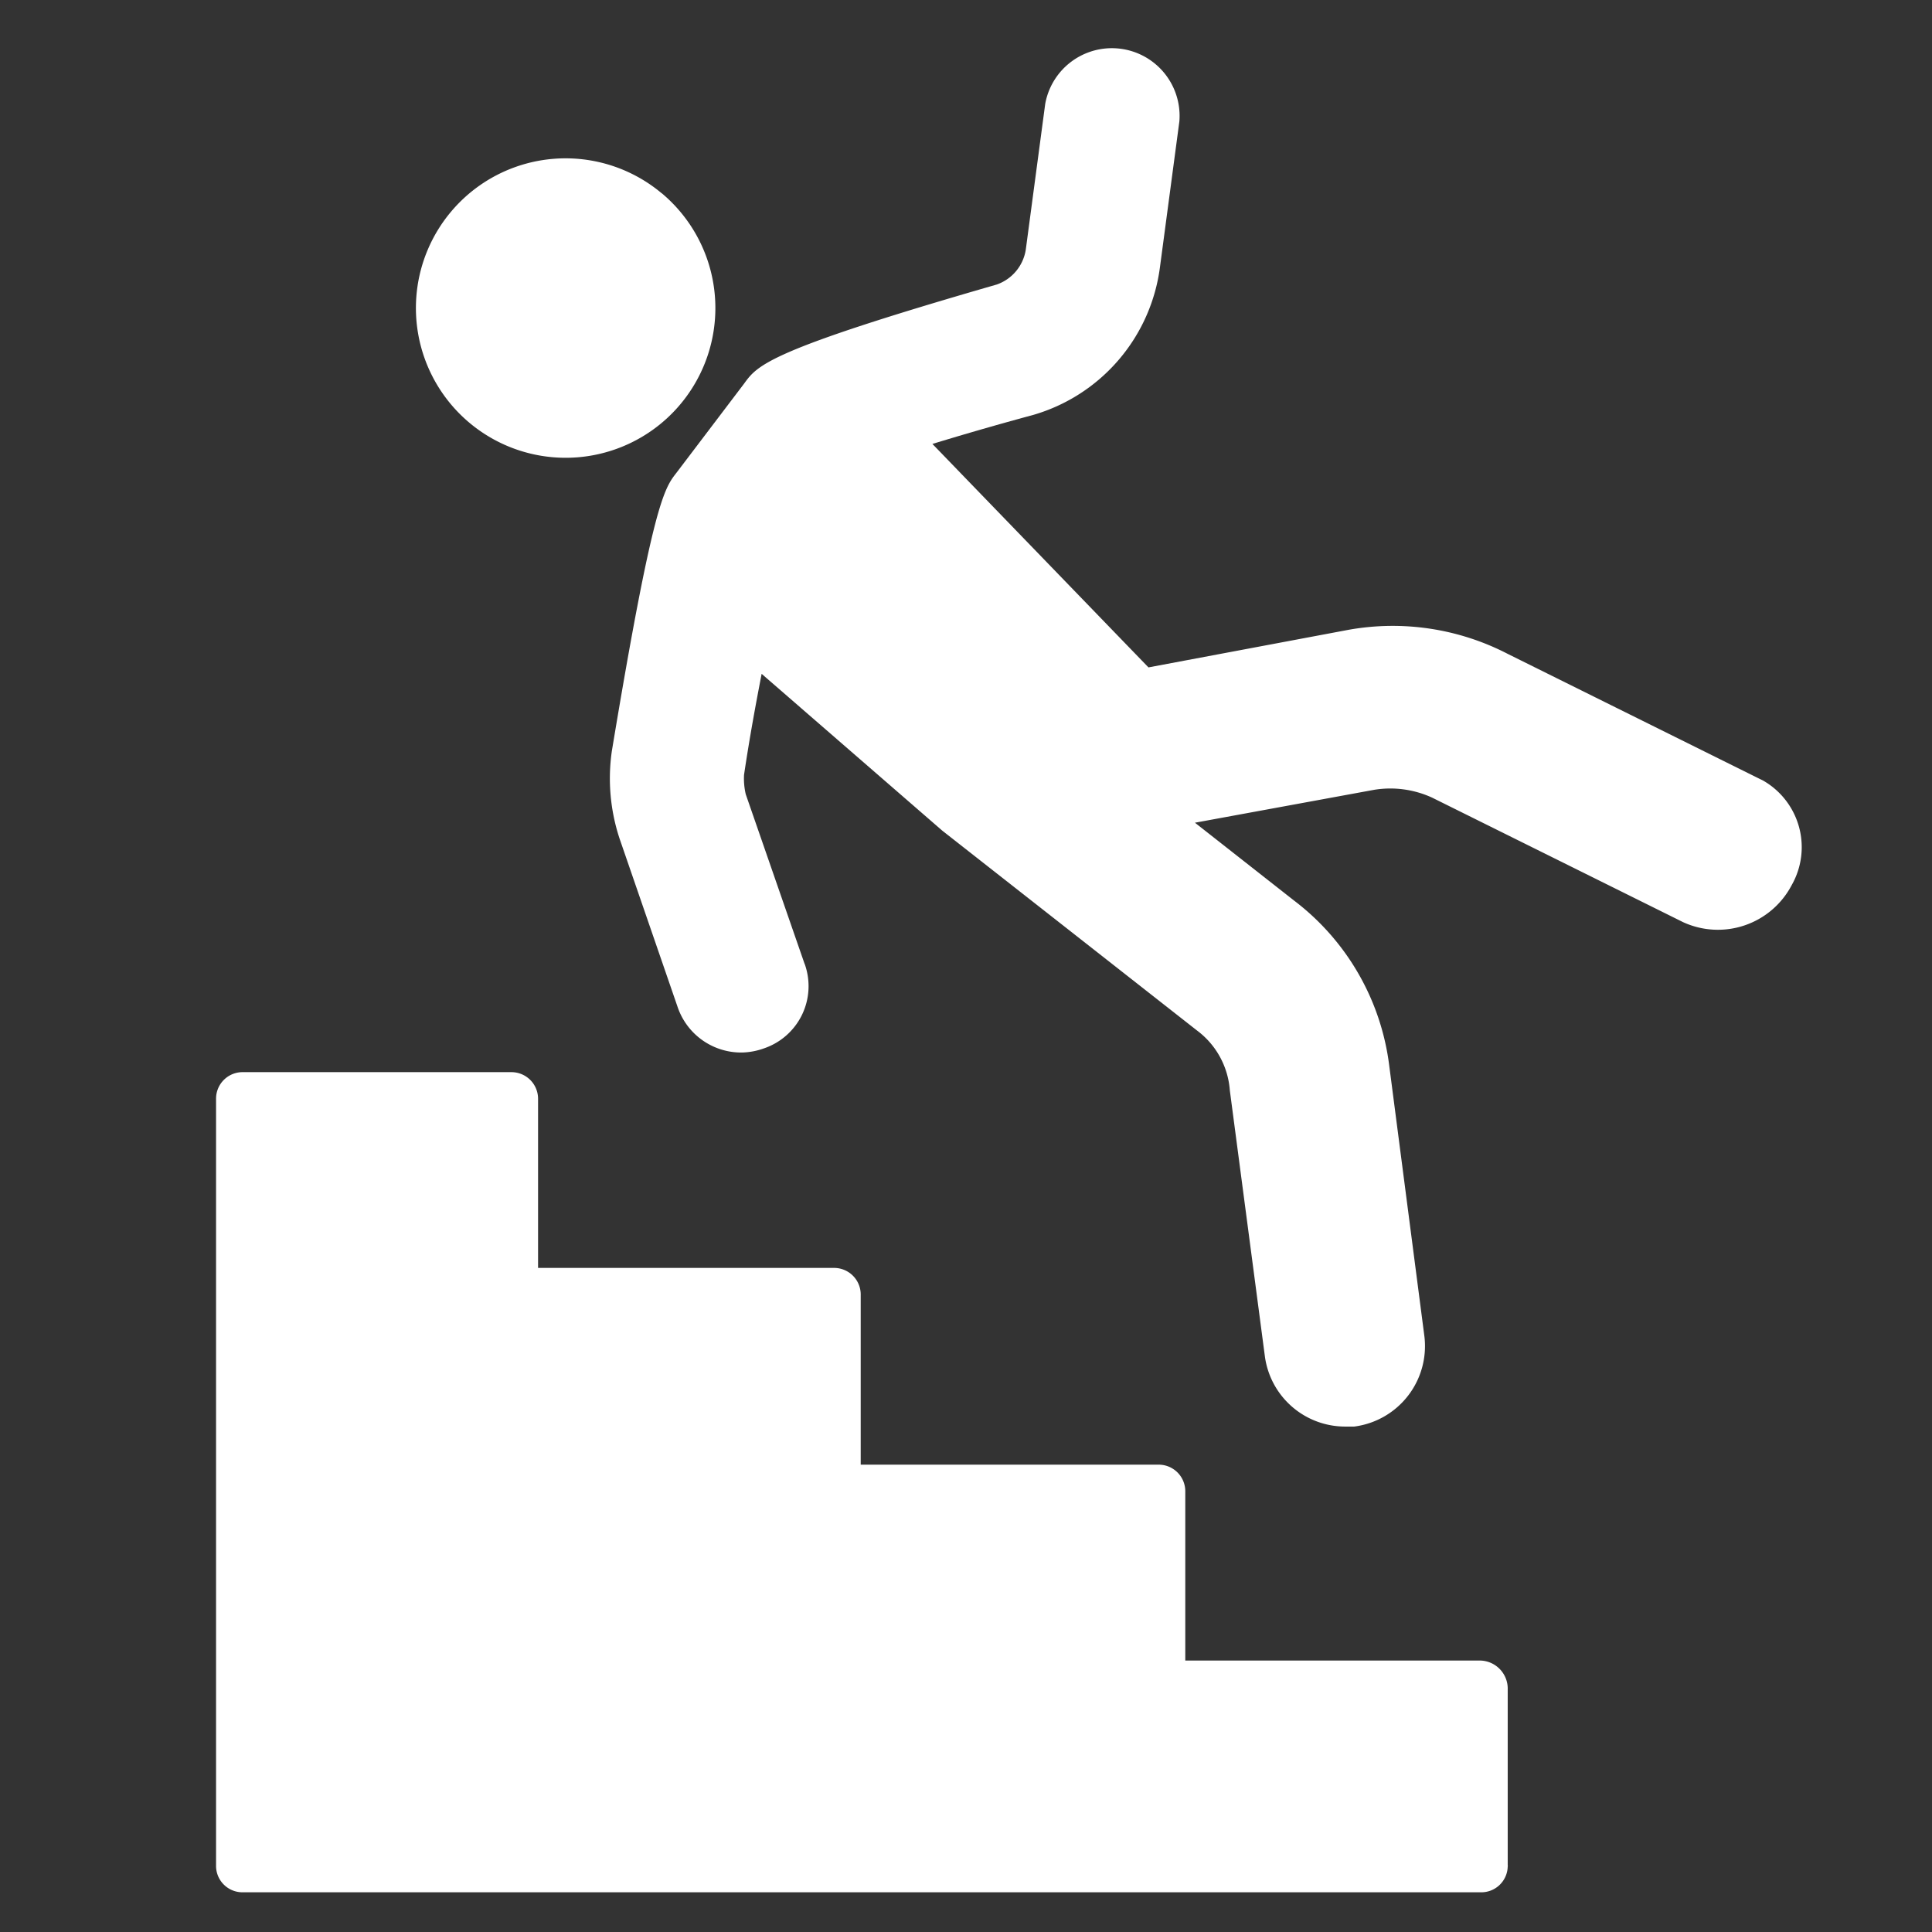 <svg id="Layer_1" data-name="Layer 1" xmlns="http://www.w3.org/2000/svg" viewBox="0 0 180 180"><rect x="0" y="0" width="180" height="180" fill="#333333" stroke="none"/><defs><style>.cls-1{fill:#fff;}</style></defs><title>RESIZE</title><path class="cls-1" d="M61.65,18A13.95,13.95,0,1,1,42,19.75h0A13.94,13.94,0,0,1,61.64,18h0"/><path class="cls-1" d="M163.83,72.51,140.47,60.92a23.32,23.32,0,0,0-14.84-2.24L107,62.18,86.87,41.36c2.36-.72,5.43-1.63,9.42-2.71a16.56,16.56,0,0,0,11.78-13.76l1.81-13.59a6.31,6.31,0,0,0-12.5-1.62L95.57,23.26a4.11,4.11,0,0,1-2.71,3.25C71.49,32.67,70.59,34,69.32,35.75L63,44.08C61.87,45.53,60.81,47,57,70a17.88,17.88,0,0,0,.73,8.15l5.43,15.75a6.25,6.25,0,0,0,6,4.16,6.45,6.45,0,0,0,2-.38A6.12,6.12,0,0,0,75,89.89l-.07-.18L69.48,74a6.46,6.46,0,0,1-.16-1.81c.54-3.62,1.12-6.71,1.64-9.41L87.79,77.39,111.51,96a7.65,7.65,0,0,1,3.07,5.59l3.27,24.81a7.55,7.55,0,0,0,7.42,6.51h.9a7.56,7.56,0,0,0,6.53-8.47v0l-3.27-25.17a22.86,22.86,0,0,0-8.87-15.37l-9.23-7.25L128,73.59a9.33,9.33,0,0,1,5.44.73l23.36,11.59a7.76,7.76,0,0,0,10.13-3.45,7.15,7.15,0,0,0-2.69-9.75Z"/><path class="cls-1" d="M137.94,154.71H110.43V139a2.48,2.48,0,0,0-2.41-2.54H80.19V120.67a2.48,2.48,0,0,0-2.4-2.54H50.13V102.38a2.48,2.48,0,0,0-2.47-2.49h-25a2.47,2.47,0,0,0-2.53,2.42v71.45a2.46,2.46,0,0,0,2.4,2.54H137.94a2.46,2.46,0,0,0,2.53-2.4.33.33,0,0,0,0-.14V157.42a2.62,2.62,0,0,0-2.53-2.71Z"/></svg>